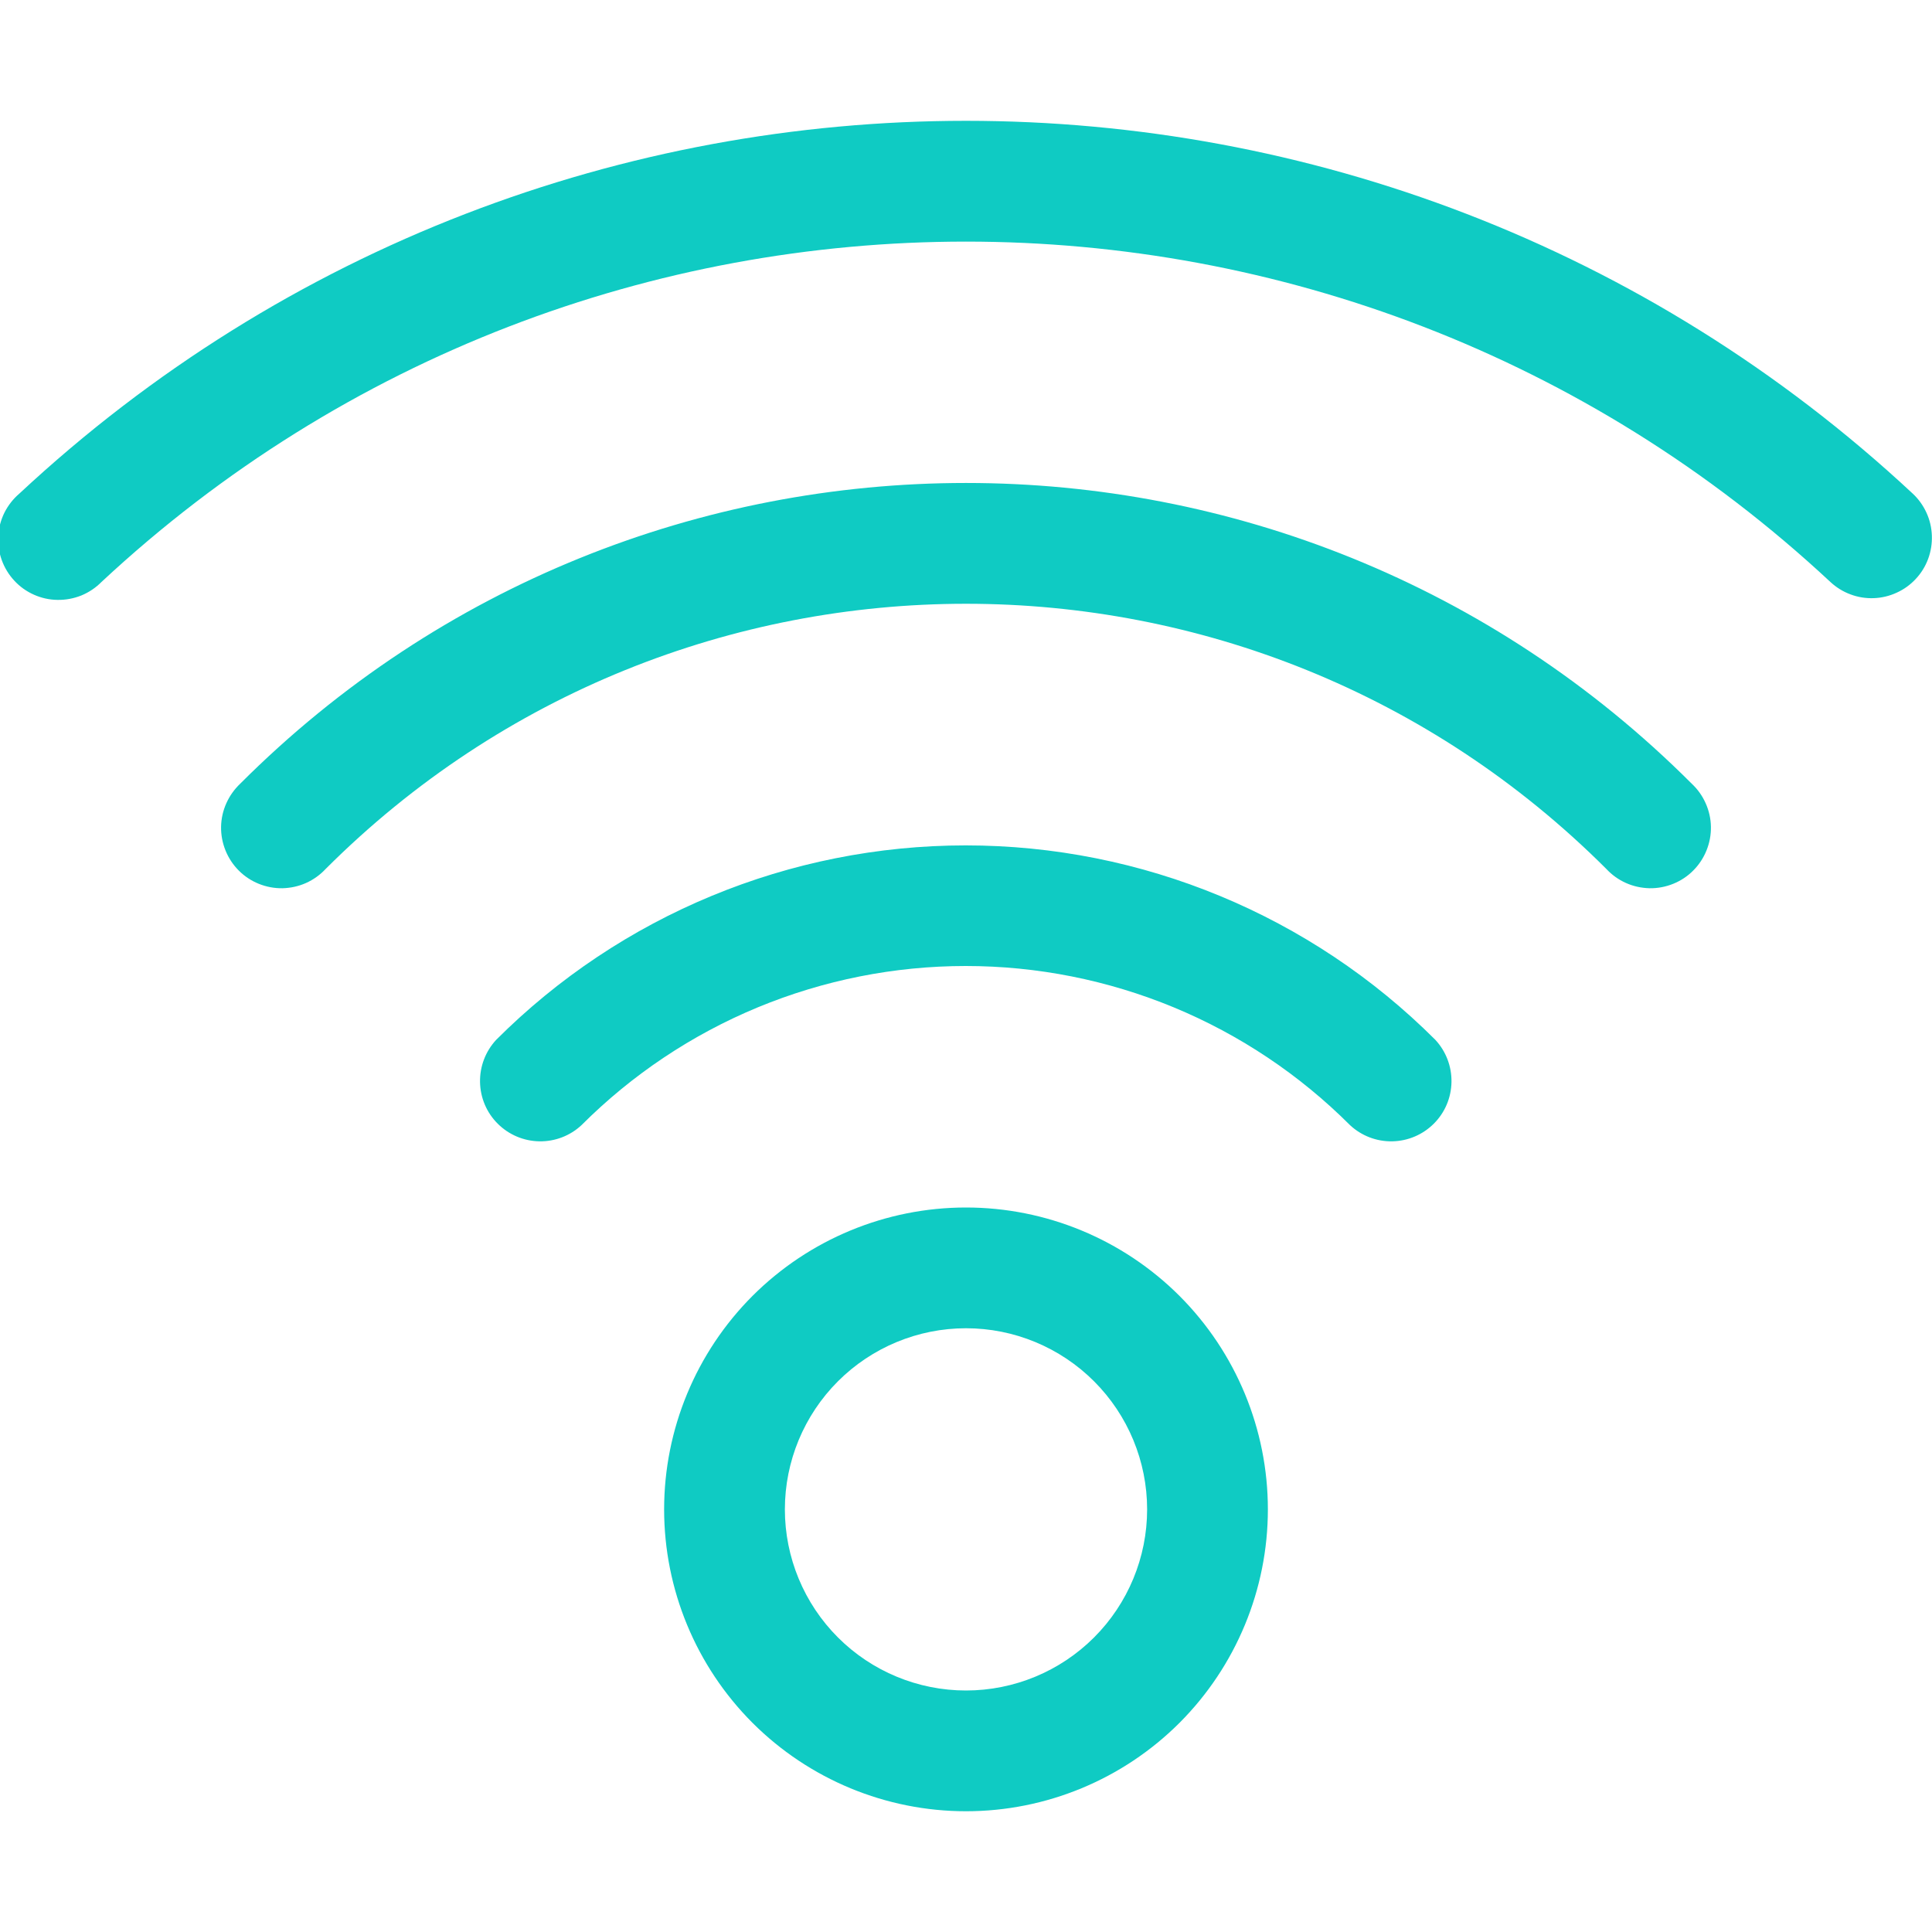 <?xml version="1.0" encoding="UTF-8"?> <svg xmlns="http://www.w3.org/2000/svg" width="28" height="28" viewBox="0 0 28 28" fill="none"> <g clip-path="url(#clip0_2_8)"> <path d="M16.625 21.875C16.625 22.571 16.348 23.239 15.856 23.731C15.364 24.223 14.696 24.5 14 24.5C13.304 24.5 12.636 24.223 12.144 23.731C11.652 23.239 11.375 22.571 11.375 21.875C11.375 21.179 11.652 20.511 12.144 20.019C12.636 19.527 13.304 19.25 14 19.25C14.696 19.25 15.364 19.527 15.856 20.019C16.348 20.511 16.625 21.179 16.625 21.875ZM18.375 21.875C18.375 20.715 17.914 19.602 17.094 18.781C16.273 17.961 15.16 17.5 14 17.5C12.84 17.5 11.727 17.961 10.906 18.781C10.086 19.602 9.625 20.715 9.625 21.875C9.625 23.035 10.086 24.148 10.906 24.969C11.727 25.789 12.84 26.25 14 26.25C15.16 26.25 16.273 25.789 17.094 24.969C17.914 24.148 18.375 23.035 18.375 21.875ZM20.802 15.07C18.997 13.265 16.549 12.252 13.996 12.252C11.444 12.252 8.996 13.265 7.191 15.07C7.037 15.236 6.953 15.455 6.957 15.682C6.961 15.909 7.052 16.125 7.213 16.285C7.373 16.445 7.589 16.537 7.816 16.541C8.043 16.545 8.262 16.461 8.428 16.306C9.159 15.575 10.027 14.995 10.983 14.599C11.938 14.204 12.962 14 13.996 14C15.031 14 16.055 14.204 17.01 14.599C17.966 14.995 18.834 15.575 19.565 16.306C19.731 16.461 19.95 16.545 20.177 16.541C20.404 16.537 20.62 16.445 20.78 16.285C20.941 16.125 21.032 15.909 21.036 15.682C21.04 15.455 20.956 15.236 20.802 15.07ZM24.517 11.357C18.709 5.547 9.291 5.547 3.482 11.357C3.397 11.438 3.328 11.534 3.28 11.642C3.232 11.749 3.206 11.865 3.204 11.982C3.202 12.1 3.224 12.216 3.268 12.325C3.312 12.434 3.377 12.533 3.46 12.616C3.543 12.7 3.642 12.765 3.751 12.809C3.86 12.853 3.977 12.875 4.094 12.873C4.212 12.87 4.328 12.845 4.435 12.797C4.542 12.749 4.639 12.68 4.719 12.594C9.845 7.469 18.154 7.469 23.281 12.594C23.361 12.68 23.457 12.749 23.565 12.797C23.672 12.845 23.788 12.87 23.906 12.873C24.023 12.875 24.14 12.853 24.249 12.809C24.358 12.765 24.457 12.7 24.54 12.616C24.623 12.533 24.688 12.434 24.732 12.325C24.776 12.216 24.798 12.1 24.796 11.982C24.794 11.865 24.768 11.749 24.72 11.642C24.672 11.534 24.604 11.438 24.517 11.357ZM27.721 7.154C19.992 -0.05 8.008 -0.05 0.28 7.154C0.19 7.231 0.117 7.325 0.064 7.43C0.012 7.536 -0.019 7.651 -0.026 7.769C-0.032 7.887 -0.015 8.005 0.025 8.116C0.065 8.227 0.127 8.329 0.207 8.415C0.287 8.502 0.384 8.571 0.492 8.619C0.6 8.667 0.716 8.693 0.834 8.694C0.952 8.696 1.069 8.674 1.179 8.63C1.288 8.585 1.387 8.519 1.47 8.435C8.528 1.857 19.471 1.857 26.528 8.435C26.612 8.513 26.71 8.574 26.818 8.614C26.926 8.655 27.04 8.673 27.155 8.669C27.27 8.665 27.383 8.638 27.487 8.59C27.592 8.543 27.686 8.475 27.764 8.391C27.843 8.307 27.904 8.208 27.944 8.1C27.984 7.992 28.002 7.878 27.998 7.763C27.994 7.648 27.968 7.535 27.92 7.431C27.872 7.326 27.805 7.232 27.721 7.154Z" fill="#0FCBC3"></path> </g> <defs> <clipPath id="clip0_2_8"> <rect width="28" height="28" fill="white"></rect> </clipPath> </defs> </svg> 
